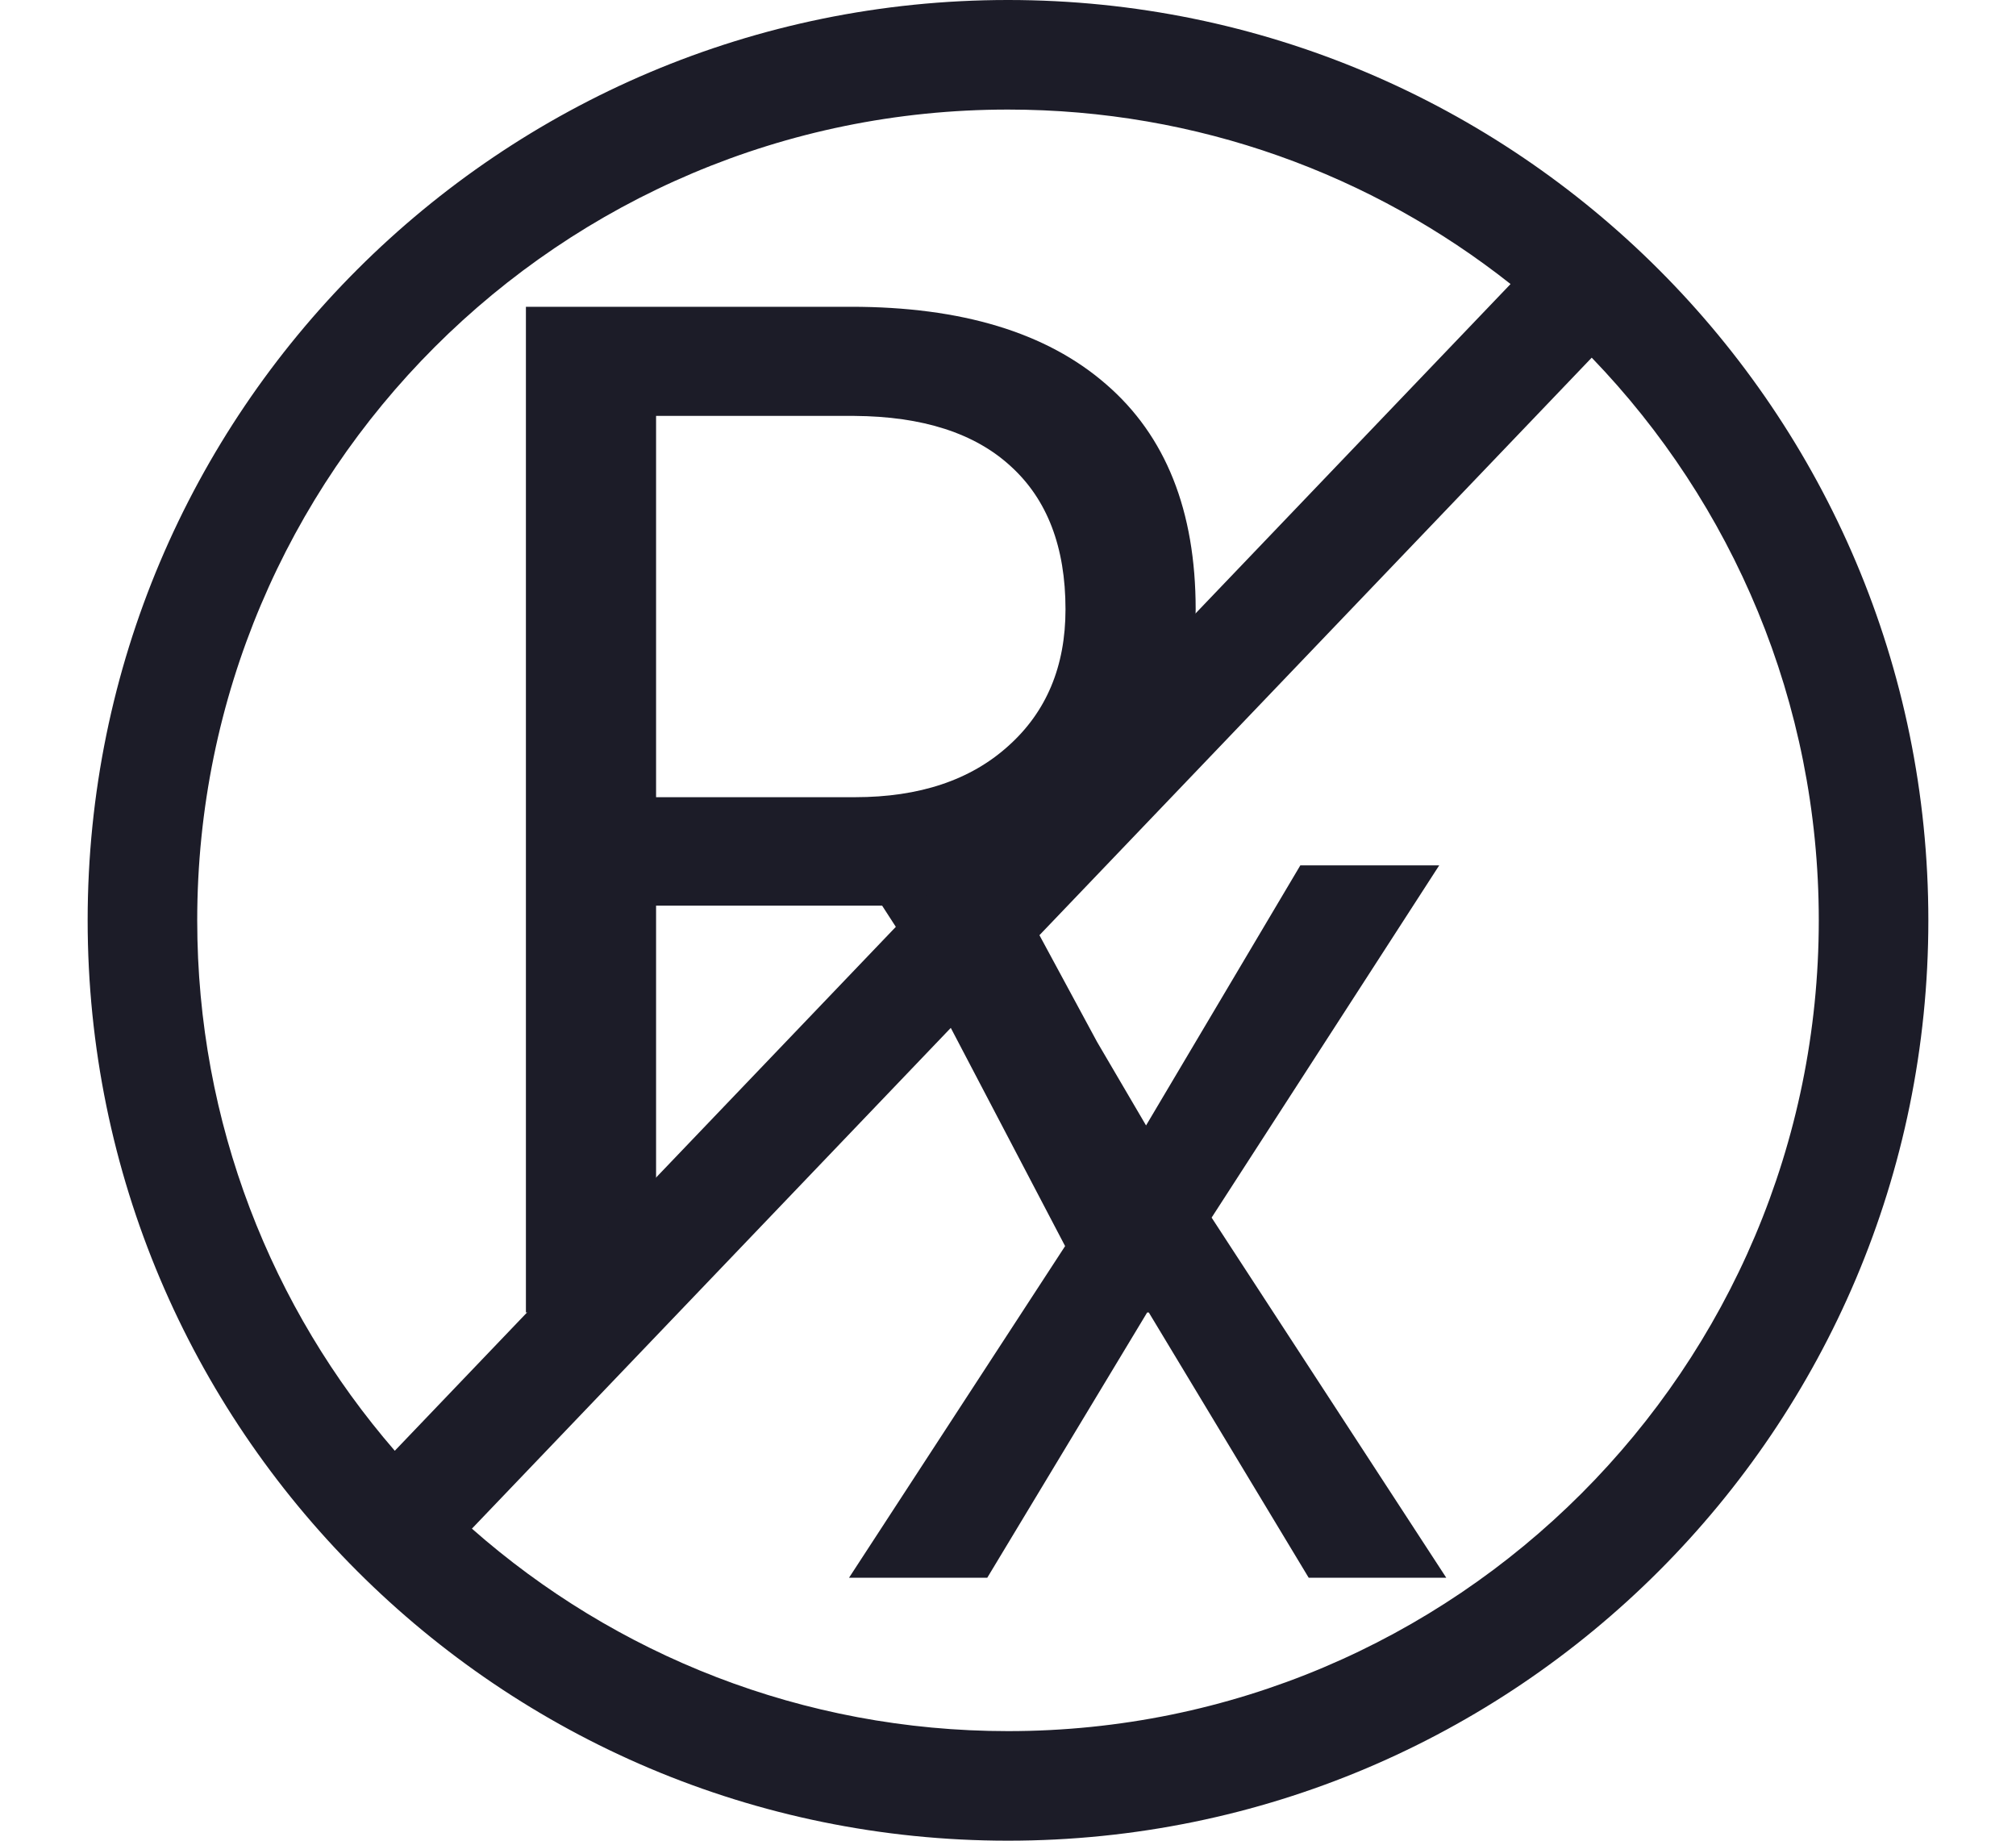 <svg width='46' height='42' viewBox='0 0 46 42' fill='none' xmlns='http://www.w3.org/2000/svg'><path fill-rule='evenodd' clip-rule='evenodd' d='M20.687 21.53L20.128 20.665H14.97V29.948H12V7H19.418C21.942 7 23.881 7.588 25.235 8.765C26.6 9.942 27.282 11.655 27.282 13.903C27.282 15.332 26.903 16.577 26.143 17.639C25.394 18.7 24.348 19.493 23.004 20.018L25.032 23.773L26.15 25.68L29.67 19.746H32.839L27.646 27.783L33 36H29.861L26.213 29.948H26.175L22.527 36H19.373L24.303 28.433L20.687 21.53ZM19.51 18.19H14.97V9.49H19.495C21.054 9.501 22.244 9.884 23.065 10.641C23.896 11.397 24.312 12.485 24.312 13.903C24.312 15.206 23.876 16.246 23.004 17.024C22.142 17.801 20.977 18.19 19.51 18.19Z' fill='#1C1C28'/><path fill-rule='evenodd' clip-rule='evenodd' d='M44 21C44 32.598 34.598 42 23 42C11.402 42 2 32.598 2 21C2 9.402 11.402 0 23 0C34.598 0 44 9.402 44 21ZM41.5 21C41.5 31.217 33.217 39.5 23 39.5C18.311 39.5 14.029 37.755 10.768 34.88L36.319 8.161C39.527 11.488 41.5 16.014 41.5 21ZM9.008 33.103L34.467 6.481C31.314 3.988 27.331 2.5 23 2.5C12.783 2.5 4.5 10.783 4.5 21C4.5 25.628 6.199 29.859 9.008 33.103Z' fill='#1C1C28'/></svg>